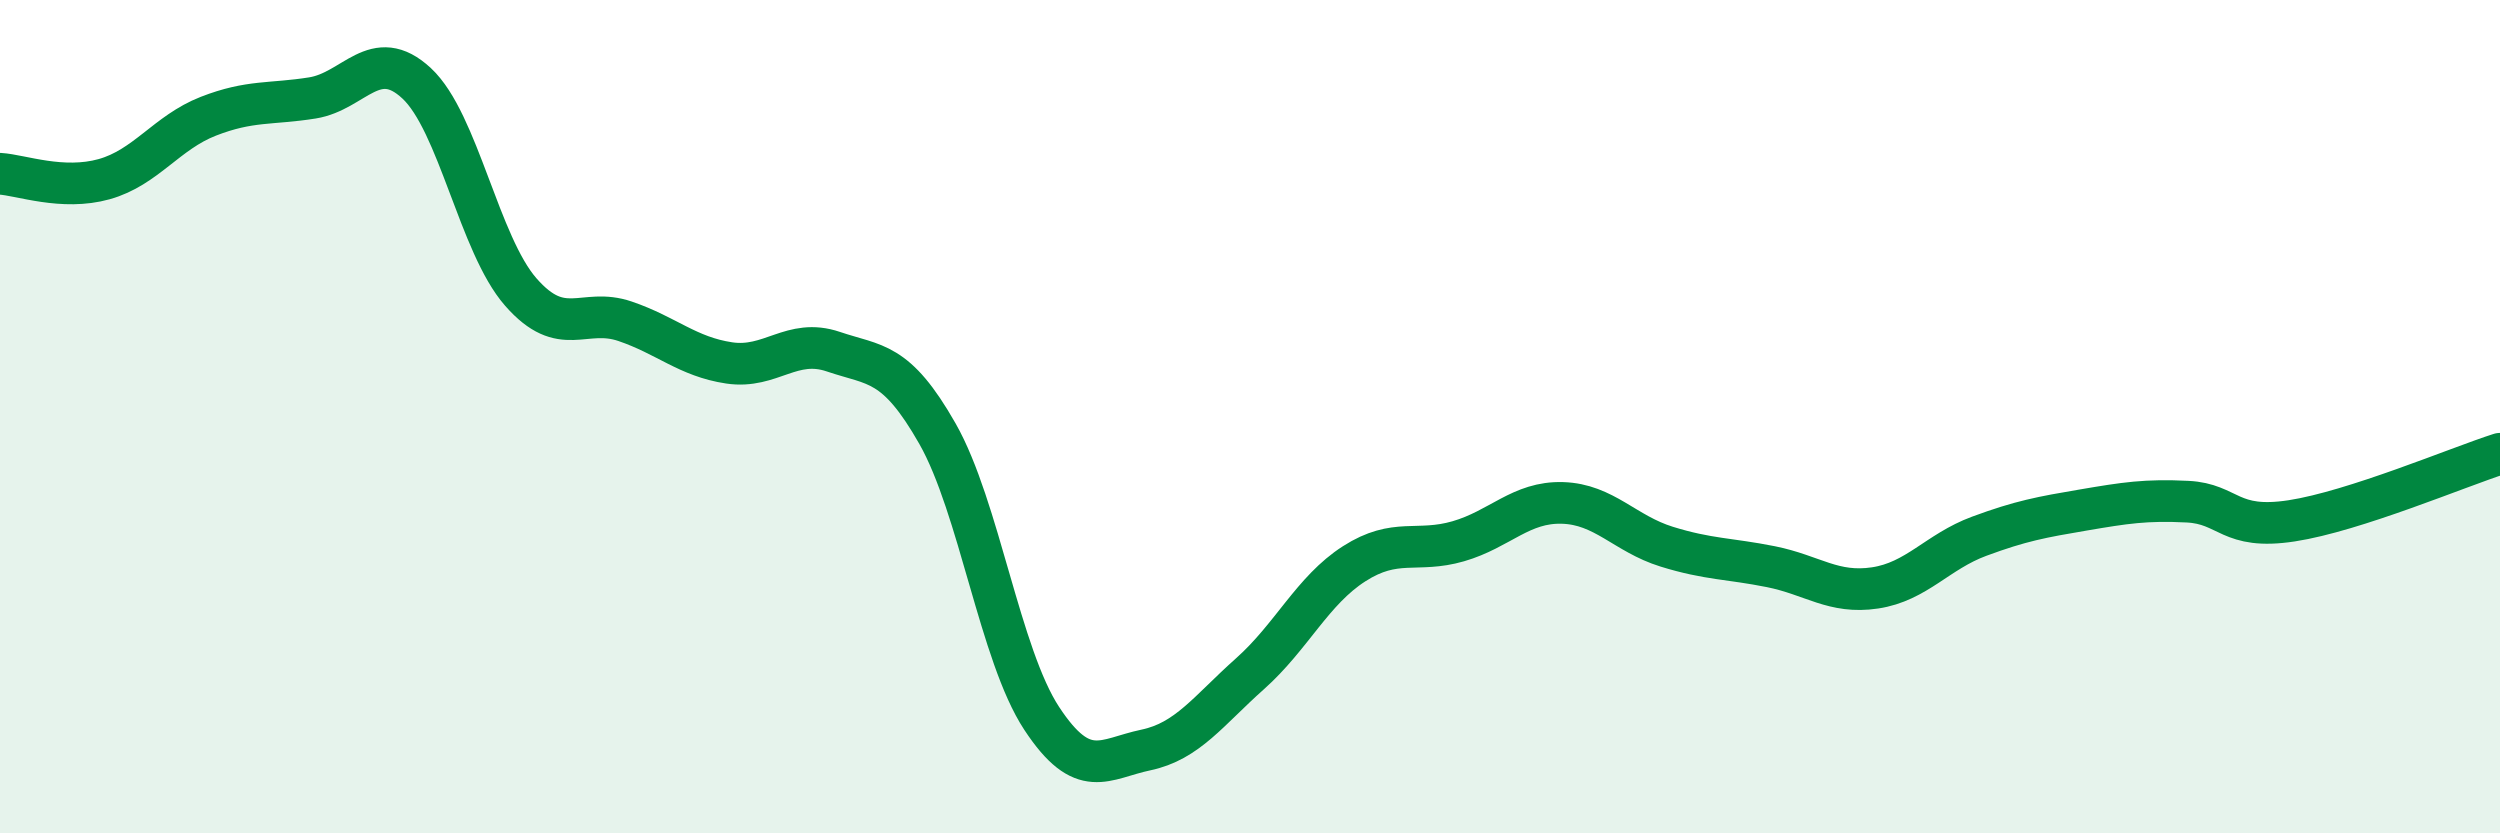 
    <svg width="60" height="20" viewBox="0 0 60 20" xmlns="http://www.w3.org/2000/svg">
      <path
        d="M 0,4.17 C 0.5,4.2 1.5,4.58 2.5,4.3 C 3.5,4.02 4,3.18 5,2.79 C 6,2.4 6.5,2.51 7.5,2.35 C 8.5,2.19 9,1.07 10,2 C 11,2.93 11.5,5.87 12.5,7.01 C 13.5,8.15 14,7.37 15,7.71 C 16,8.05 16.5,8.56 17.5,8.71 C 18.5,8.86 19,8.1 20,8.44 C 21,8.78 21.5,8.65 22.5,10.41 C 23.5,12.17 24,15.72 25,17.24 C 26,18.76 26.5,18.21 27.5,18 C 28.5,17.79 29,17.06 30,16.17 C 31,15.28 31.5,14.17 32.5,13.53 C 33.5,12.89 34,13.28 35,12.99 C 36,12.7 36.5,12.04 37.5,12.07 C 38.5,12.1 39,12.81 40,13.12 C 41,13.43 41.5,13.4 42.5,13.6 C 43.5,13.8 44,14.26 45,14.11 C 46,13.96 46.5,13.24 47.5,12.87 C 48.5,12.5 49,12.41 50,12.24 C 51,12.07 51.5,11.99 52.5,12.04 C 53.5,12.09 53.5,12.73 55,12.5 C 56.5,12.27 59,11.21 60,10.89L60 20L0 20Z"
        fill="#008740"
        opacity="0.1"
        stroke-linecap="round"
        stroke-linejoin="round"
      />
      <path
        d="M 0,4.17 C 0.5,4.2 1.5,4.58 2.5,4.3 C 3.5,4.02 4,3.18 5,2.79 C 6,2.4 6.5,2.51 7.5,2.35 C 8.5,2.19 9,1.07 10,2 C 11,2.93 11.5,5.87 12.5,7.01 C 13.5,8.15 14,7.37 15,7.71 C 16,8.05 16.5,8.56 17.5,8.71 C 18.5,8.86 19,8.1 20,8.44 C 21,8.78 21.5,8.65 22.5,10.41 C 23.5,12.17 24,15.72 25,17.24 C 26,18.76 26.5,18.21 27.5,18 C 28.5,17.79 29,17.06 30,16.17 C 31,15.28 31.5,14.17 32.5,13.53 C 33.5,12.89 34,13.28 35,12.99 C 36,12.7 36.5,12.04 37.5,12.07 C 38.5,12.1 39,12.81 40,13.12 C 41,13.43 41.5,13.4 42.5,13.6 C 43.5,13.8 44,14.26 45,14.11 C 46,13.96 46.5,13.24 47.5,12.87 C 48.5,12.5 49,12.41 50,12.24 C 51,12.07 51.5,11.99 52.5,12.04 C 53.5,12.09 53.5,12.73 55,12.5 C 56.5,12.27 59,11.21 60,10.89"
        stroke="#008740"
        stroke-width="1"
        fill="none"
        stroke-linecap="round"
        stroke-linejoin="round"
      />
    </svg>
  